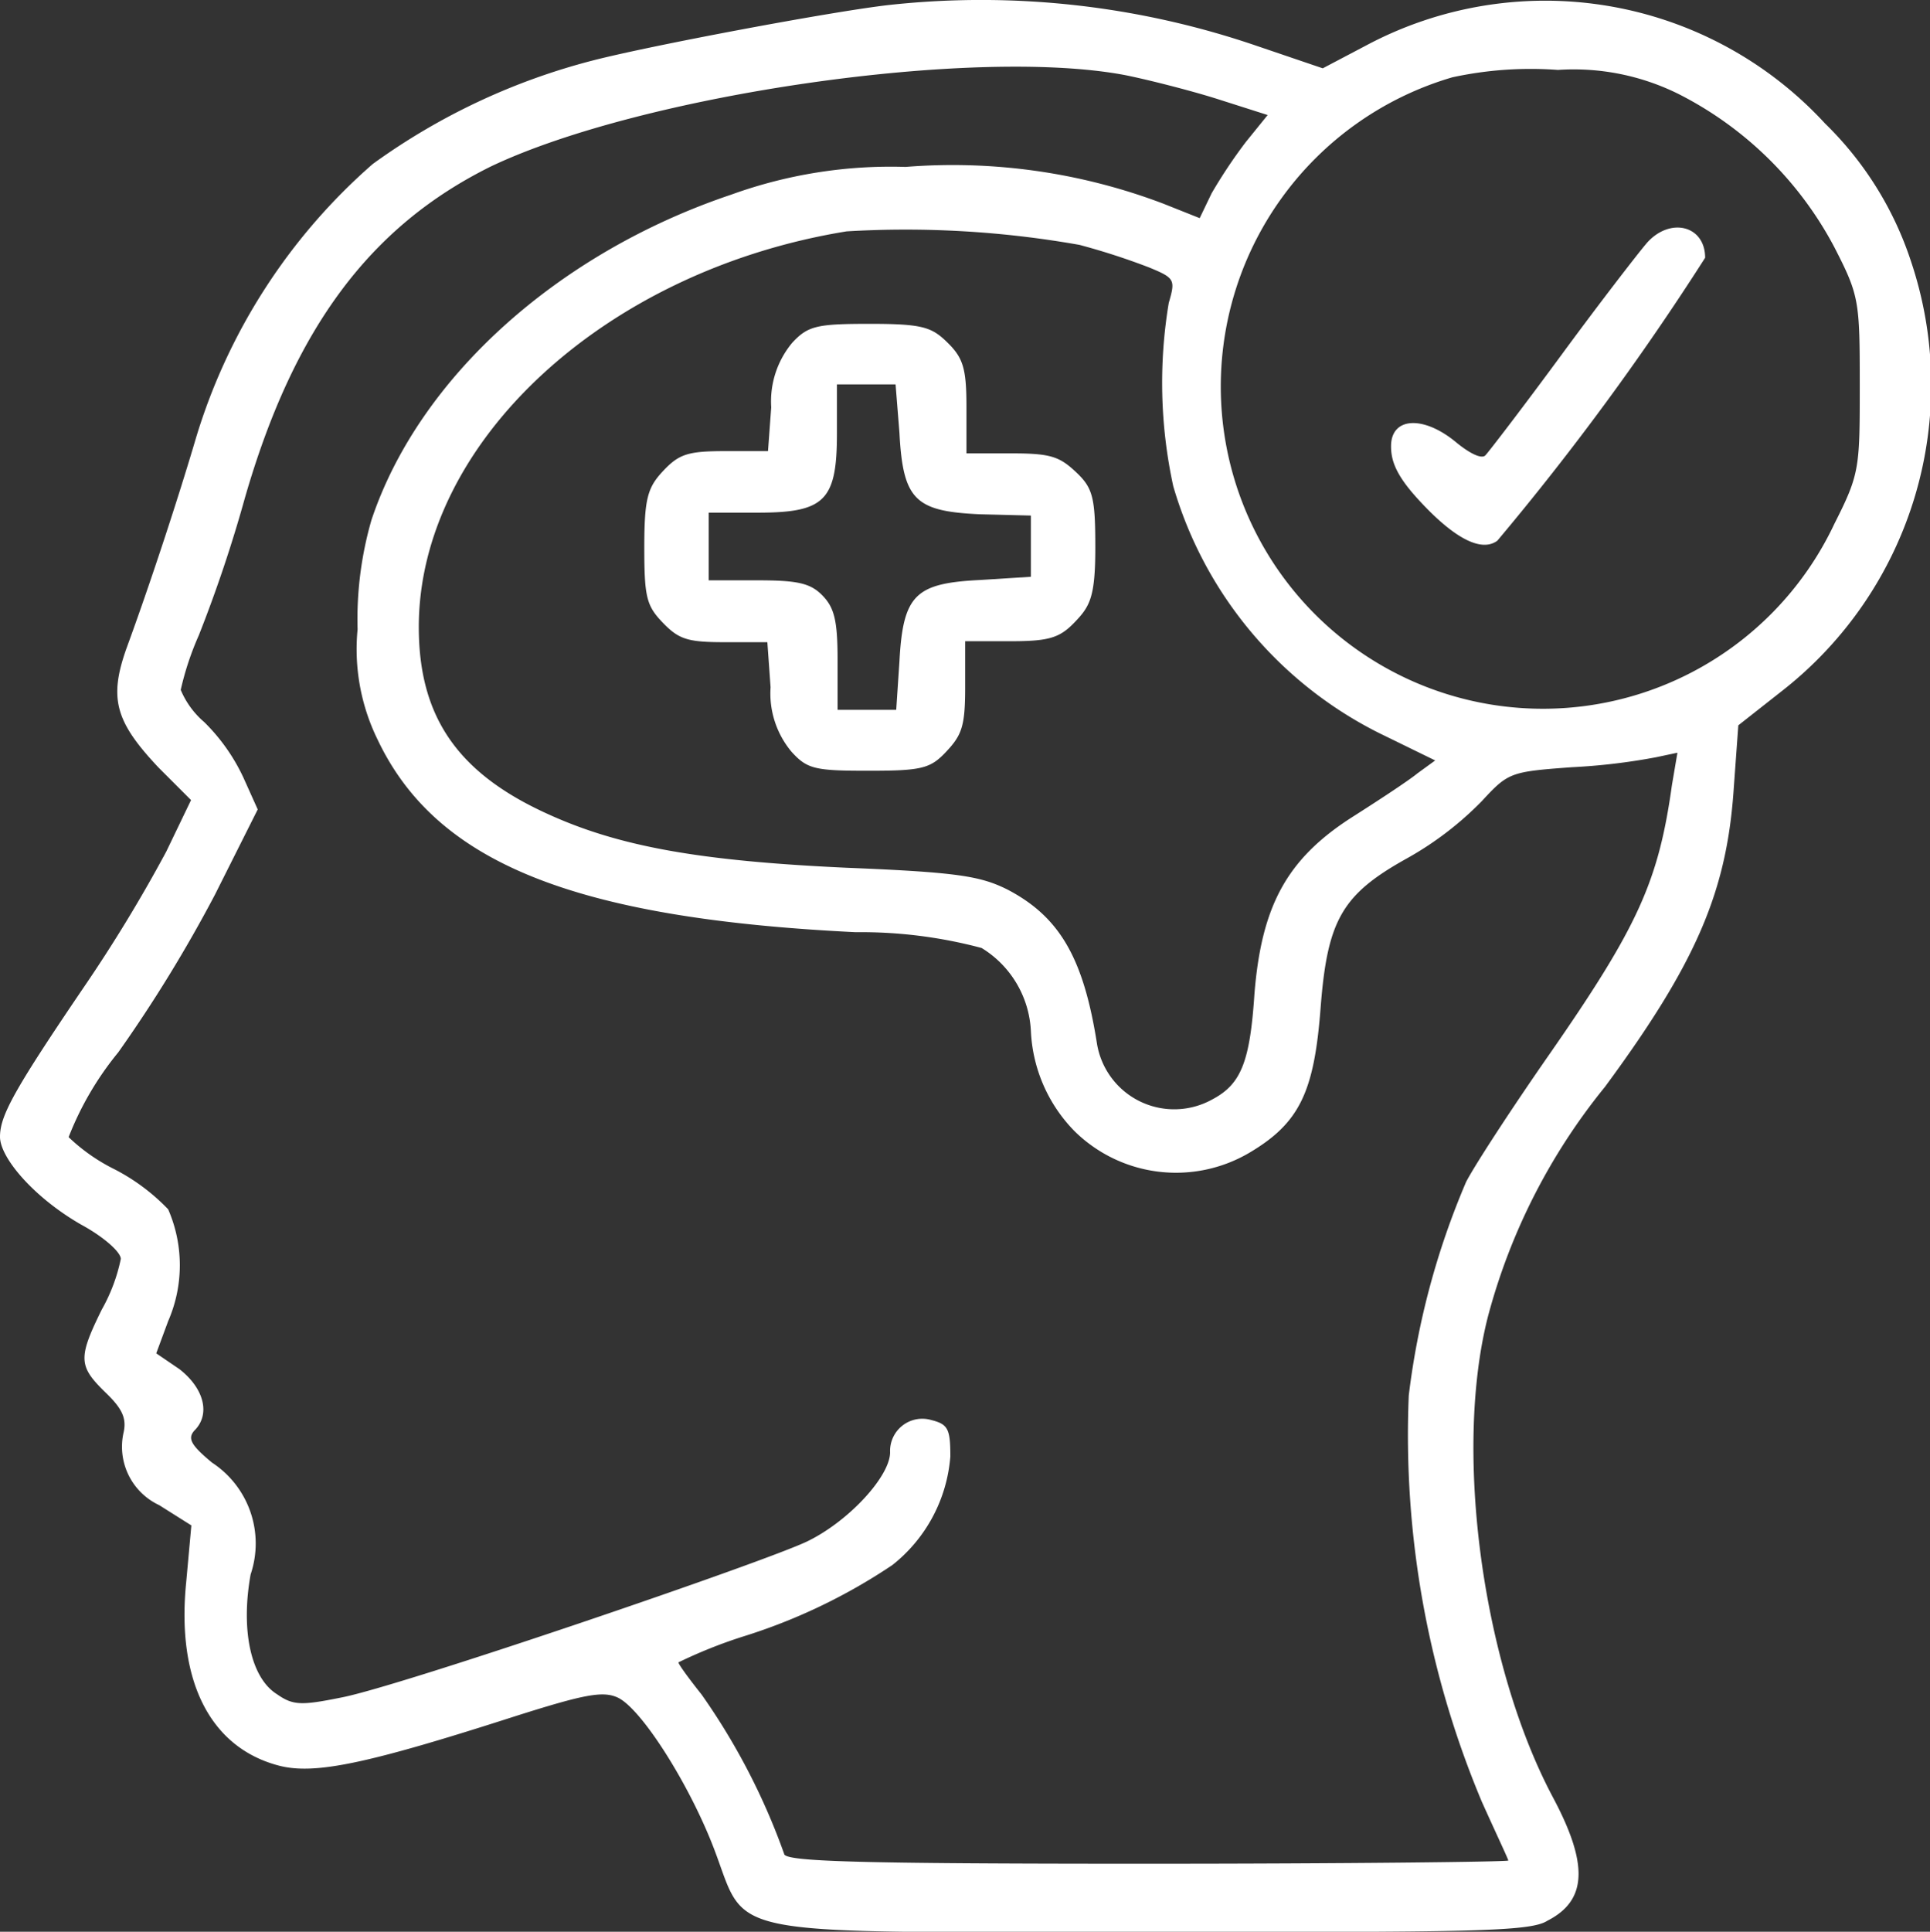 <?xml version="1.0" encoding="UTF-8"?>
<svg xmlns="http://www.w3.org/2000/svg" viewBox="0 0 59.91 59.95">
  <rect x="0" y="0" width="59.91" height="59.95" fill="#333333" stroke="none"/>
  <defs>
    <style>.cls-1{fill:#fff;}</style>
  </defs>
  <title>salute-mentale</title>
  <g id="Livello_2" data-name="Livello 2">
    <g id="Livello_1-2" data-name="Livello 1">
      <path class="cls-1" d="M27.64.15c-1.74.19-7.48,1.27-9.25,1.73a20.26,20.26,0,0,0-6.82,3.21,18.3,18.3,0,0,0-5.48,8.48c-.56,1.9-1.43,4.55-2.16,6.54-.56,1.57-.35,2.29,1,3.72l1,1-.77,1.6a46.41,46.41,0,0,1-2.56,4.21C.42,33.85,0,34.63,0,35.28S1.05,37.16,2.51,38c.72.39,1.24.86,1.24,1.07a5.44,5.44,0,0,1-.59,1.57c-.75,1.52-.72,1.76.12,2.58.51.49.65.79.56,1.22a2,2,0,0,0,1.1,2.27l1,.63-.16,1.76c-.31,3.07.75,5.13,2.86,5.69,1.12.3,2.76-.05,7.42-1.55,2.06-.65,2.65-.77,3.11-.56.73.33,2.23,2.69,3,4.71,1.06,2.78,0,2.57,13.52,2.57,9.79,0,11.8,0,12.34-.35,1.24-.63,1.29-1.75.16-3.86-2.18-4.12-3.07-10.73-2-14.9a19,19,0,0,1,3.63-7.12c2.86-3.88,3.79-6.09,4-9.29l.14-1.93,1.36-1.07a12.05,12.05,0,0,0,4-13.33,10.58,10.58,0,0,0-2.67-4.28A11.81,11.81,0,0,0,42.39,1.42l-1.33.7L39,1.42A26.39,26.39,0,0,0,27.64.15Zm7.28,2.18c.7.14,2,.47,2.83.73l1.6.51-.68.84A15.7,15.7,0,0,0,37.61,6l-.37.77-1.13-.45a18.43,18.43,0,0,0-8-1.14,14.55,14.55,0,0,0-5.41.86c-5.39,1.81-9.7,5.69-11.17,10.1a11.1,11.1,0,0,0-.43,3.39,6.37,6.37,0,0,0,.61,3.4c1.81,3.84,6.09,5.57,14.85,6a14.52,14.52,0,0,1,3.91.49A3.2,3.2,0,0,1,32,32a4.74,4.74,0,0,0,1.36,3.11,4.49,4.49,0,0,0,5.43.66c1.55-.92,2-1.88,2.2-4.45.21-2.77.66-3.56,2.7-4.69A10.21,10.21,0,0,0,46,24.86c.82-.89.89-.91,2.79-1.05a19.26,19.26,0,0,0,2.62-.31l.66-.14-.17,1c-.42,3-1.05,4.4-3.84,8.41-1.12,1.61-2.27,3.37-2.55,3.91a24.21,24.21,0,0,0-1.78,6.63A29.37,29.37,0,0,0,46,55.92c.45,1,.82,1.78.82,1.82s-5.06.1-11.24.1c-9.09,0-11.24-.07-11.24-.31a20.56,20.56,0,0,0-2.56-4.94c-.39-.49-.72-.94-.72-1a15,15,0,0,1,2-.8,17.76,17.76,0,0,0,4.64-2.22,4.76,4.76,0,0,0,1.8-3.37c0-.85-.07-1-.59-1.13a1,1,0,0,0-1.28,1c0,.74-1.27,2.13-2.56,2.76s-12.64,4.5-14.47,4.85c-1.24.25-1.5.25-2-.1-.82-.51-1.13-2-.82-3.72a3,3,0,0,0-1.2-3.47c-.65-.54-.77-.75-.54-1,.49-.49.31-1.29-.47-1.9L4.85,42l.37-1a4.34,4.34,0,0,0,0-3.47,6.31,6.31,0,0,0-1.66-1.24,5.74,5.74,0,0,1-1.43-1,9.69,9.69,0,0,1,1.54-2.63,43.64,43.64,0,0,0,3-4.89L8,25.12l-.45-1a5.93,5.93,0,0,0-1.21-1.71,2.67,2.67,0,0,1-.73-1,9.07,9.07,0,0,1,.56-1.69,42.84,42.84,0,0,0,1.43-4.26C9.13,10.15,11.52,7,15.25,5.16,19.93,2.94,30.21,1.44,34.92,2.33Zm17.19.59a11.19,11.19,0,0,1,4.83,4.75c.77,1.5.79,1.66.79,4.26s0,2.77-.79,4.33A10,10,0,1,1,45.08,2.4a11.46,11.46,0,0,1,3.28-.23A7.31,7.31,0,0,1,52.11,2.92ZM33.51,7.6a21.31,21.31,0,0,1,2.16.7c.8.33.82.38.61,1.1a15.08,15.08,0,0,0,.14,5.69,12.46,12.46,0,0,0,6.39,7.66l1.74.85L44,24c-.28.23-1.21.84-2.06,1.38-2,1.29-2.78,2.74-3,5.46-.14,2.13-.42,2.81-1.31,3.28a2.43,2.43,0,0,1-3.58-1.74c-.42-2.67-1.17-3.93-2.77-4.77-.84-.42-1.54-.54-5-.68-4.57-.21-7.07-.66-9.28-1.67-2.78-1.26-4-3-4-5.8,0-5.72,5.76-11.06,13.28-12.28A30.94,30.94,0,0,1,33.51,7.6Z"></path>
      <path class="cls-1" d="M51.13,7.53c-.26.3-1.46,1.85-2.65,3.47s-2.25,3-2.37,3.13-.51-.07-.93-.42c-1-.82-2-.77-2,.14,0,.45.16.89.8,1.6,1.14,1.26,2,1.7,2.5,1.33A83.66,83.66,0,0,0,52.93,8C52.93,7,51.85,6.73,51.13,7.53Z"></path>
      <path class="cls-1" d="M24.59,10.64a2.84,2.84,0,0,0-.65,2L23.84,14H22.51c-1.15,0-1.43.09-1.92.61S20,15.47,20,17s.07,1.8.57,2.32.77.61,1.92.61h1.33l.1,1.4a2.82,2.82,0,0,0,.65,2c.49.54.73.59,2.39.59s1.92-.07,2.41-.59.59-.8.59-2V19.9h1.4c1.2,0,1.53-.1,2-.59S34,18.54,34,17s-.07-1.85-.59-2.34-.79-.59-2-.59H30V12.63c0-1.19-.1-1.52-.59-2s-.77-.58-2.41-.58S25.08,10.11,24.59,10.64Zm3.33,2.79c.11,2.09.49,2.44,2.5,2.53L32,16V17.9L30.42,18c-2,.1-2.39.45-2.5,2.53l-.1,1.5H26V20.48c0-1.22-.1-1.62-.47-2s-.77-.47-2-.47H22V15.91h1.52c2.08,0,2.46-.37,2.46-2.46V11.93h1.82Z"></path>
    </g>
  </g>
</svg>
